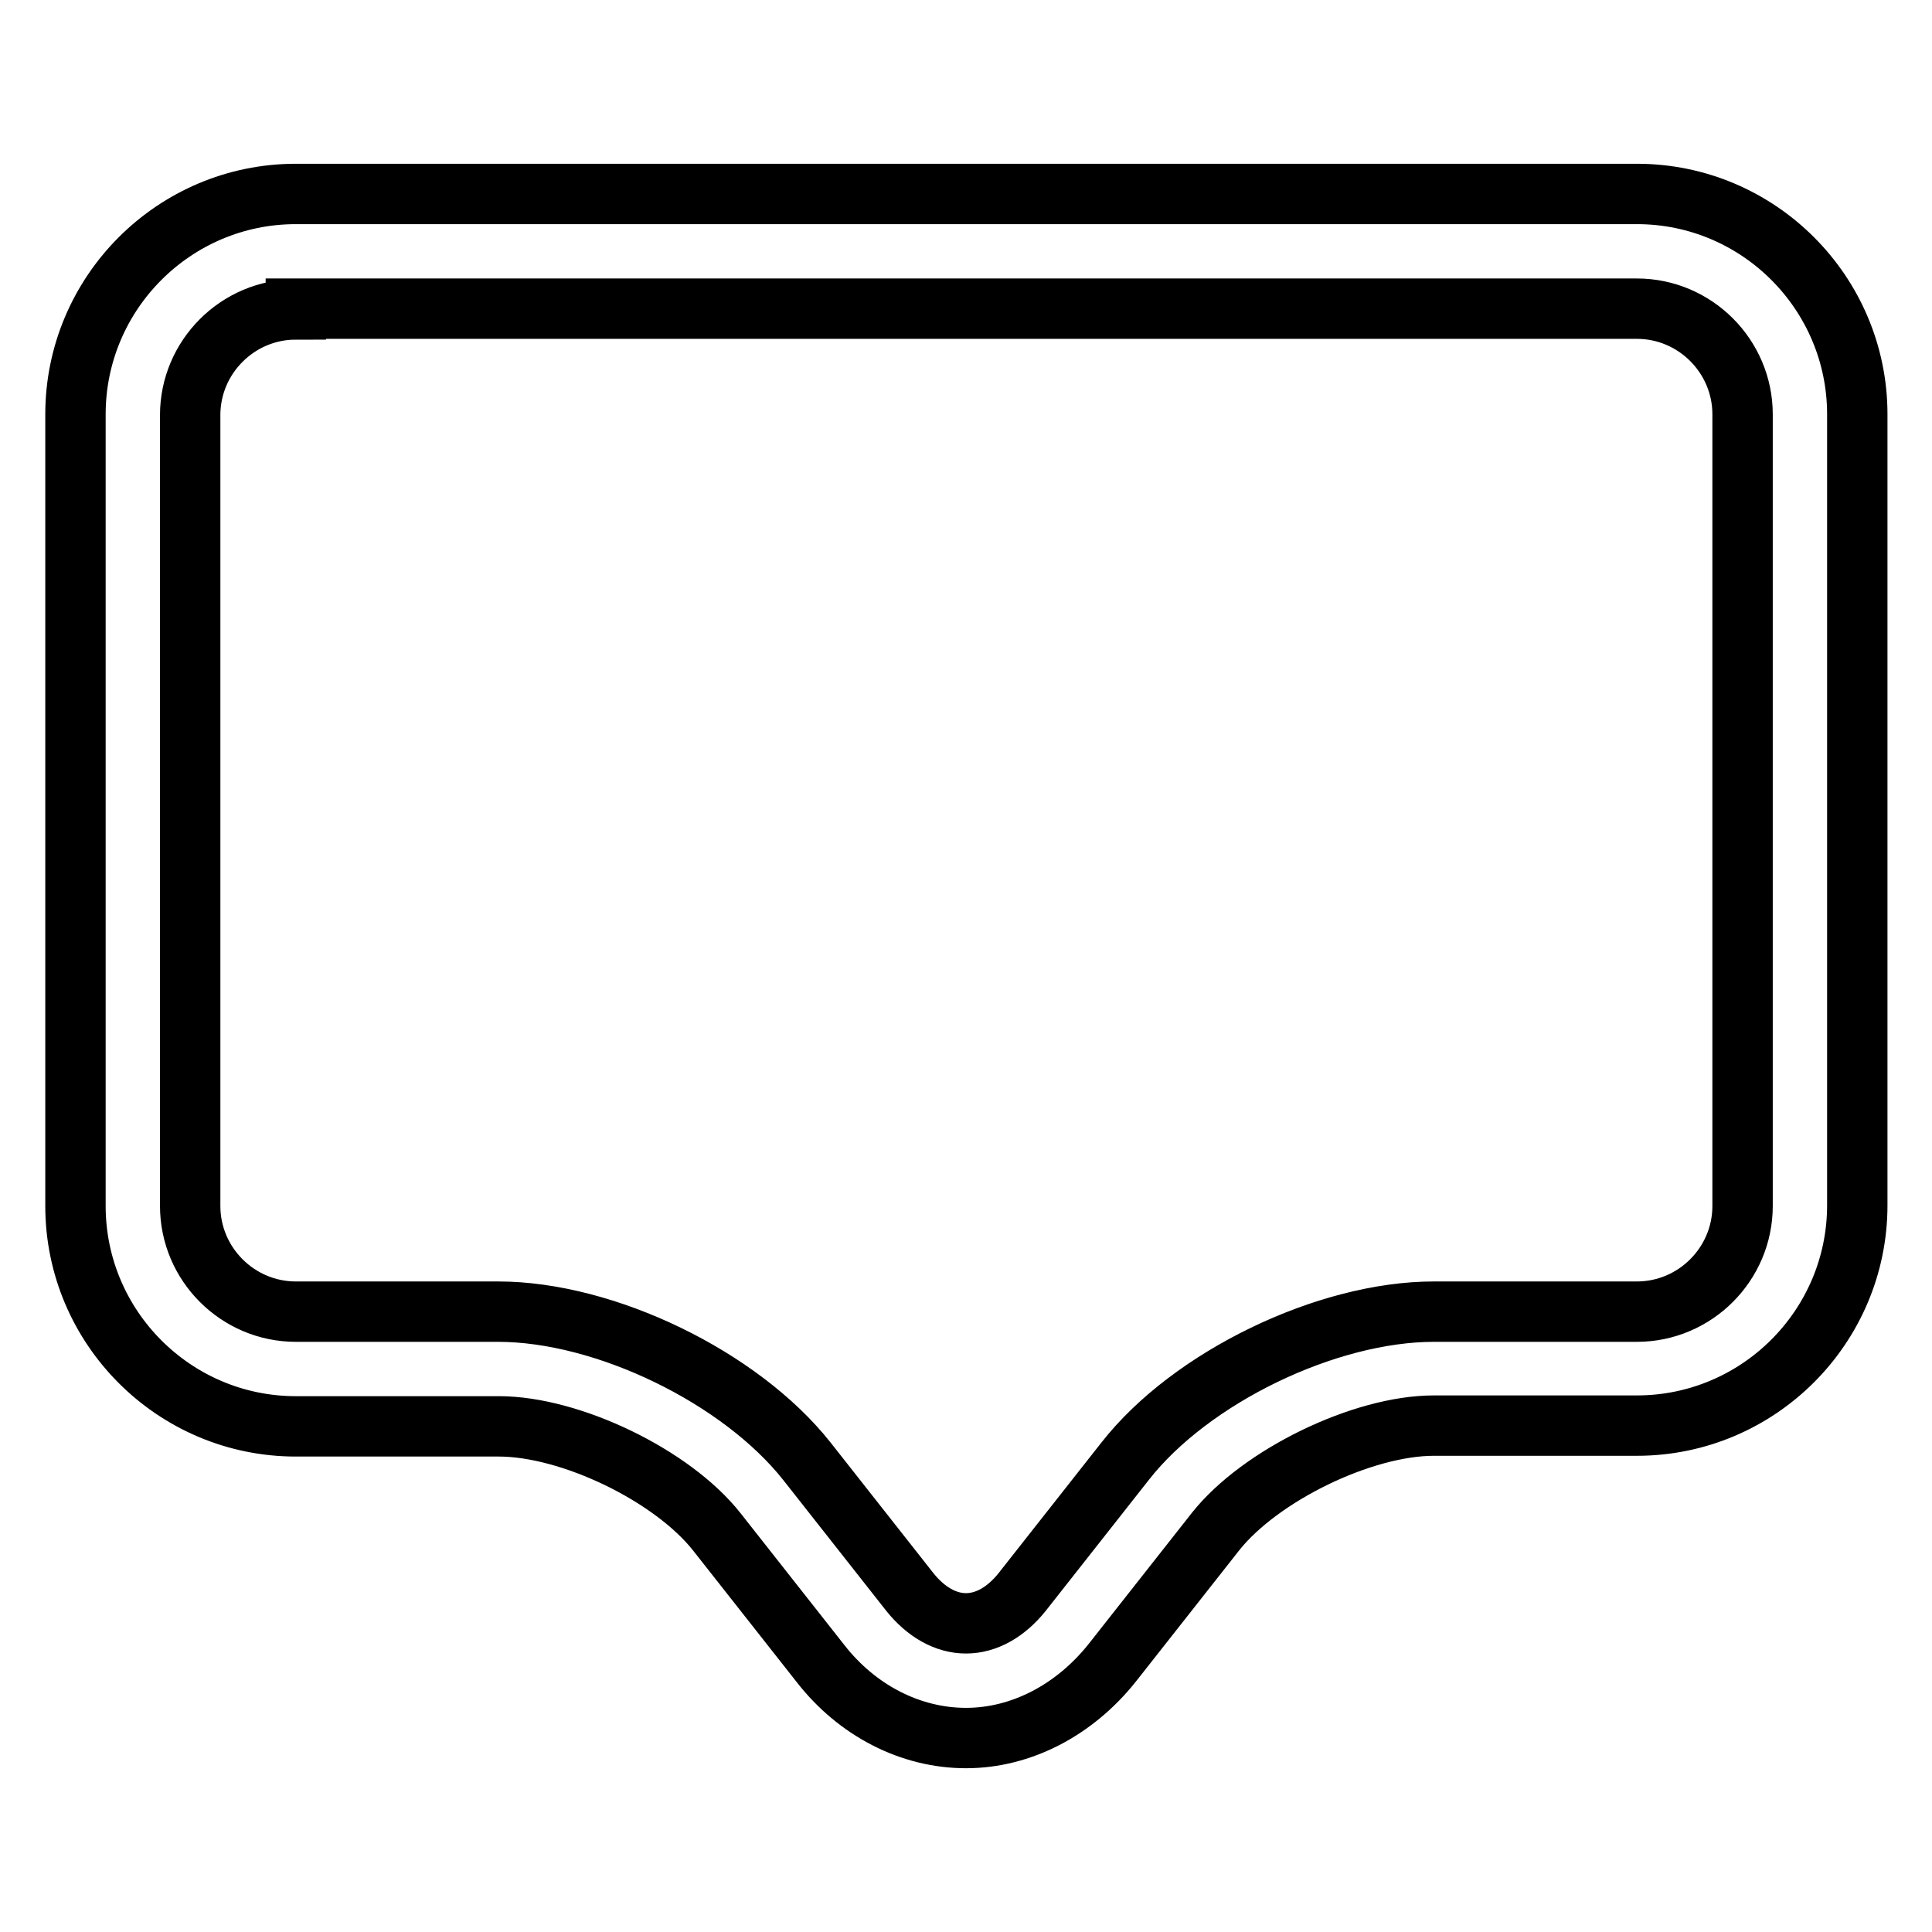 <?xml version="1.0" encoding="utf-8"?>
<!-- Svg Vector Icons : http://www.onlinewebfonts.com/icon -->
<!DOCTYPE svg PUBLIC "-//W3C//DTD SVG 1.1//EN" "http://www.w3.org/Graphics/SVG/1.1/DTD/svg11.dtd">
<svg version="1.1" xmlns="http://www.w3.org/2000/svg" xmlns:xlink="http://www.w3.org/1999/xlink" x="0px" y="0px" viewBox="0 0 256 256" enable-background="new 0 0 256 256" xml:space="preserve">
<g> <path stroke-width="8" fill-opacity="0" stroke="#000000"  d="M128,230.3c-7.3,0-14.4-3.6-19.3-9.9l-13.7-17.4c-5.9-7.5-19.4-14-28.9-14H39.2 c-16.1,0-29.2-13.1-29.2-29.2V54.9c0-16.1,13.1-29.2,29.2-29.2h177.7c16.1,0,29.2,13.1,29.2,29.2v104.8c0,16.1-13.1,29.2-29.2,29.2 H190c-9.5,0-23,6.6-28.9,14l-13.7,17.4C142.4,226.6,135.3,230.3,128,230.3L128,230.3z M39.2,41c-7.7,0-14,6.3-14,14v104.8 c0,7.7,6.3,14,14,14H66c14.2,0,32.1,8.7,40.9,19.8l13.7,17.4c2.1,2.6,4.7,4.1,7.4,4.1c2.7,0,5.3-1.5,7.4-4.1l13.7-17.4 c8.7-11.1,26.7-19.8,40.9-19.8h26.9c7.7,0,14-6.3,14-14V54.9c0-7.7-6.3-14-14-14H39.2z"/></g>
</svg>
